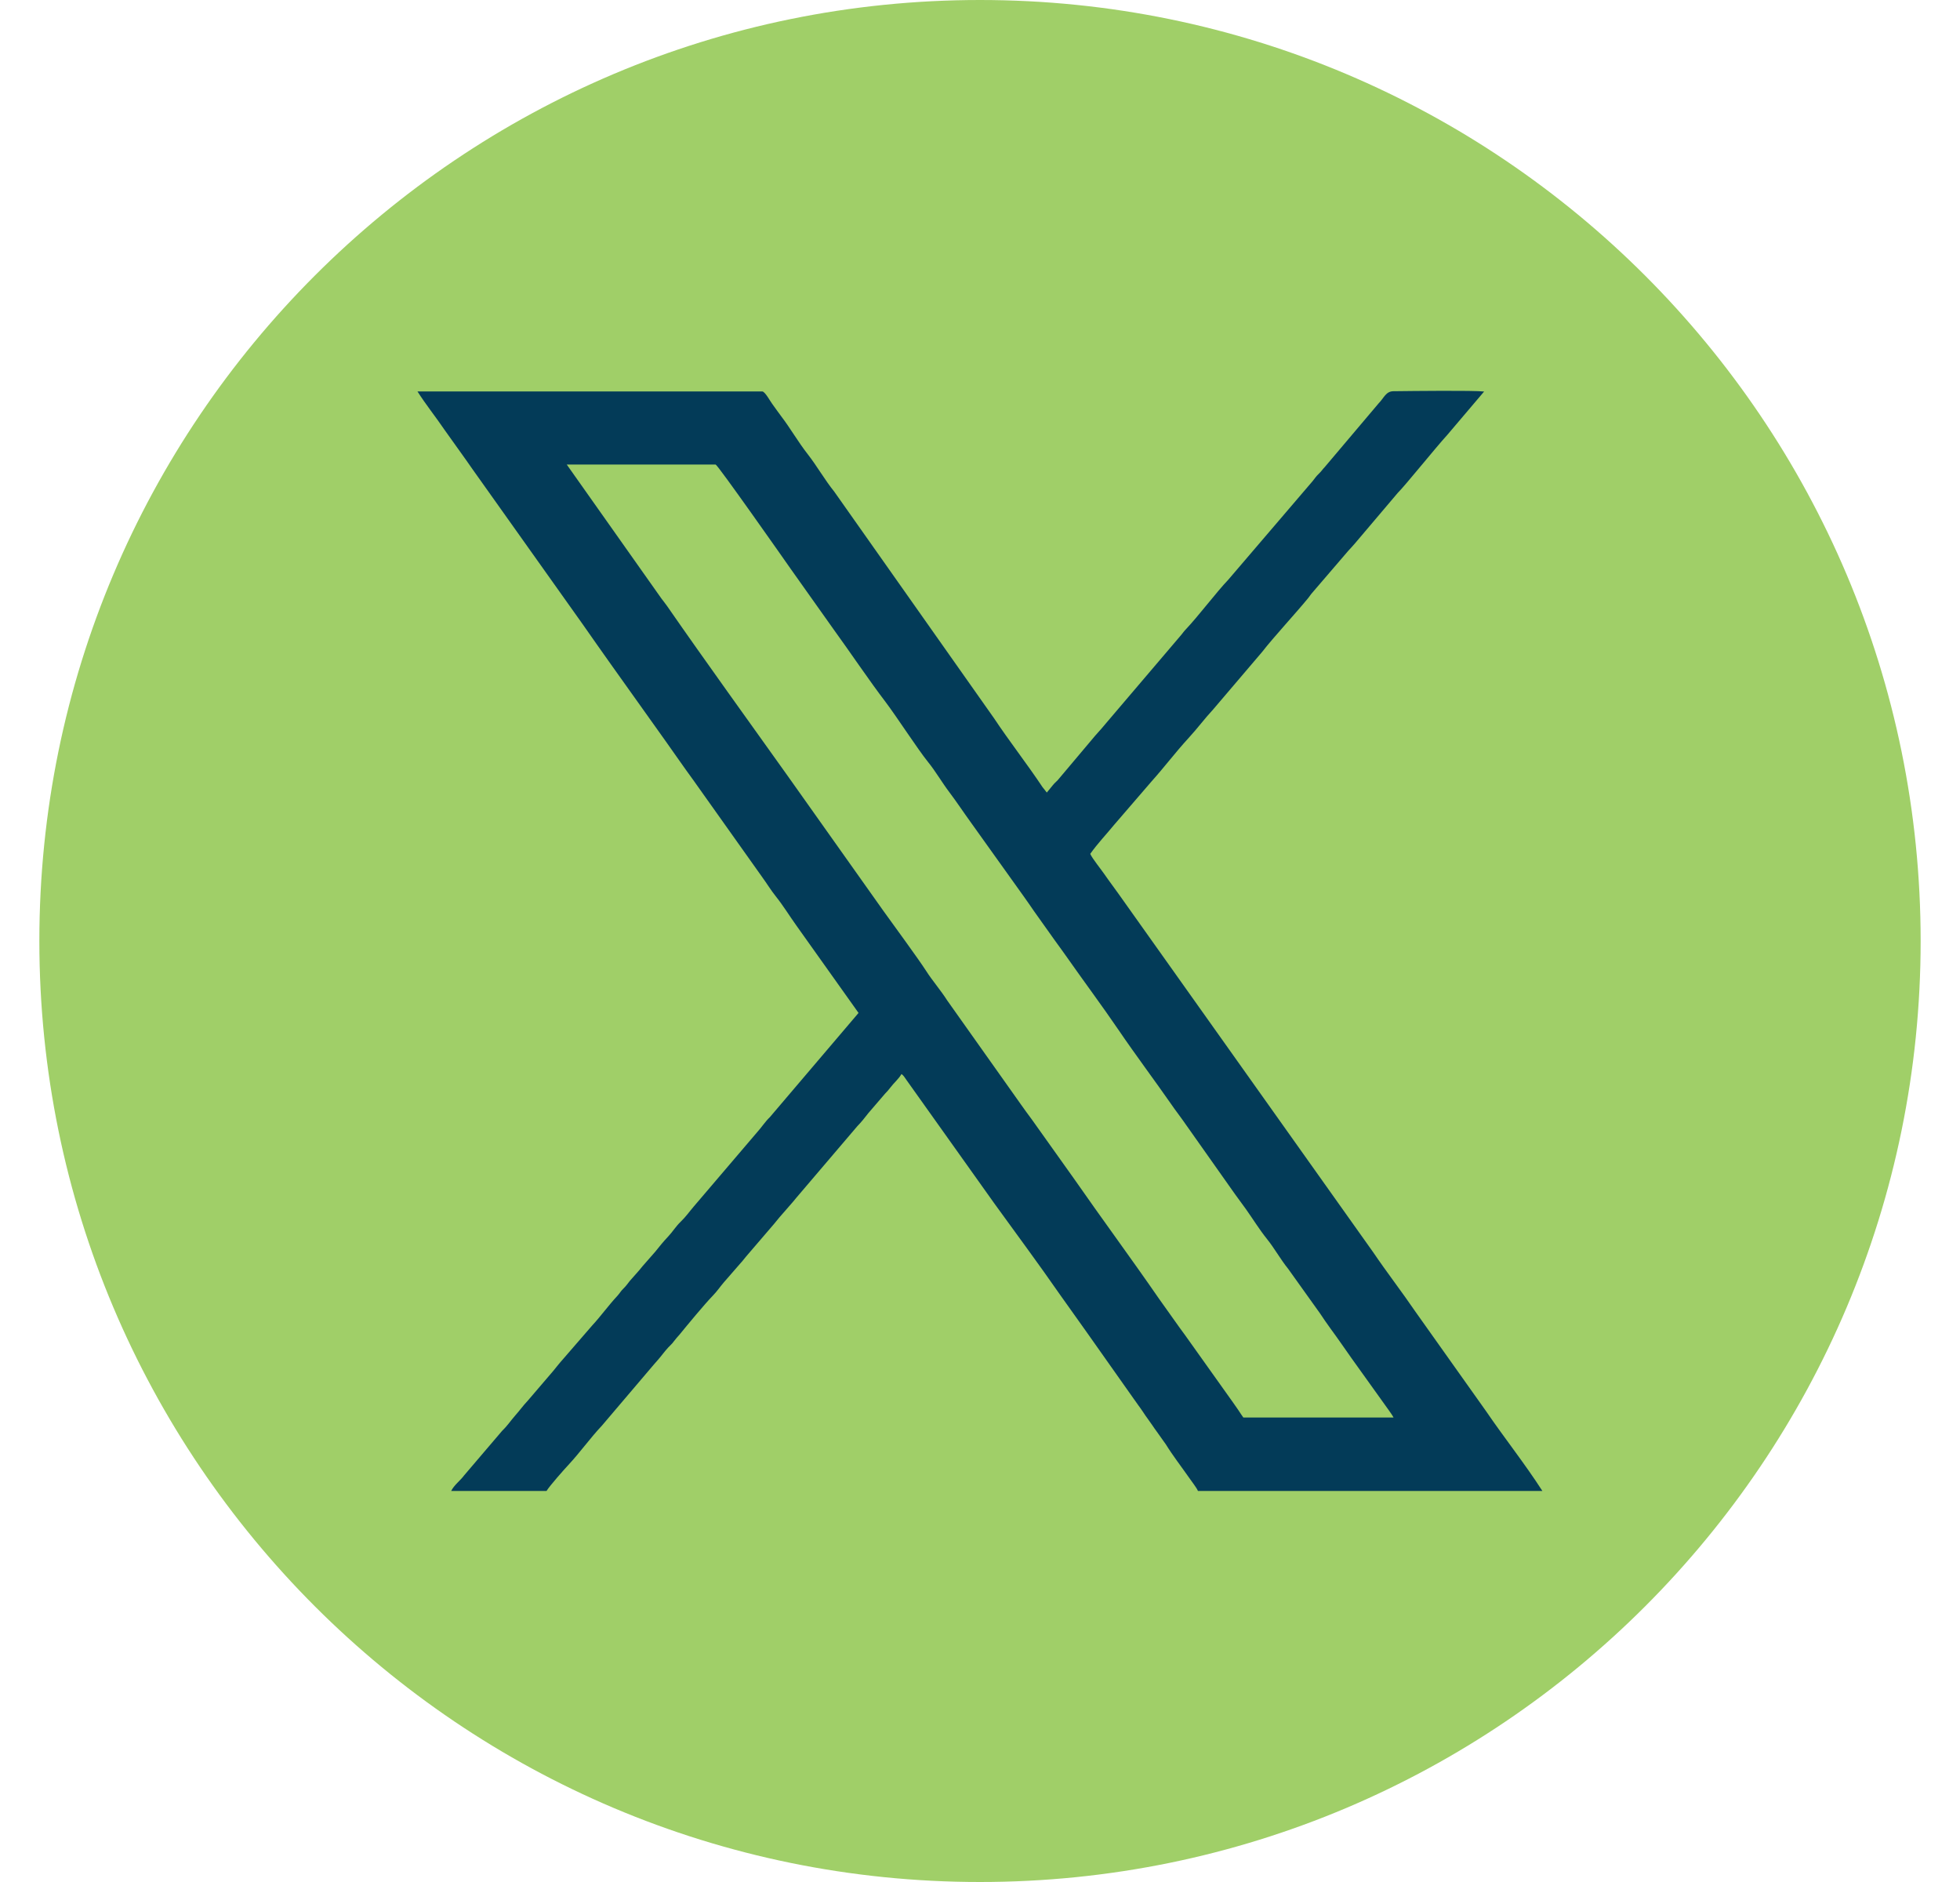 <svg width="25" height="24" viewBox="0 0 25 24" fill="none" xmlns="http://www.w3.org/2000/svg">
<g id="Group 5">
<path id="Vector" fill-rule="evenodd" clip-rule="evenodd" d="M12.5 0C19.126 0 24.498 5.373 24.498 12C24.498 18.627 19.126 24 12.5 24C5.874 24 0.502 18.626 0.502 11.999C0.502 5.371 5.874 0 12.5 0Z" fill="#A0CF68"/>
<path id="Vector_2" fill-rule="evenodd" clip-rule="evenodd" d="M15.859 18.077C15.834 18.044 15.819 18.016 15.793 17.979C15.772 17.949 15.748 17.914 15.726 17.883L15.184 17.122C15.14 17.058 15.091 16.993 15.046 16.931L14.777 16.553C14.432 16.053 14.053 15.54 13.701 15.034L13.159 14.273C13.111 14.207 13.066 14.149 13.021 14.083L12.081 12.757C11.998 12.626 11.895 12.51 11.812 12.38C11.71 12.222 11.4 11.8 11.27 11.619L10.053 9.903C9.553 9.201 9 8.437 8.507 7.726C8.485 7.694 8.46 7.665 8.436 7.632L7.229 5.924H9.128C9.157 5.931 9.983 7.108 10.085 7.254L10.625 8.015C10.839 8.31 11.09 8.683 11.297 8.954C11.441 9.145 11.706 9.555 11.837 9.717C11.935 9.838 12.012 9.974 12.108 10.101C12.206 10.231 12.285 10.352 12.377 10.479L13.057 11.43C13.105 11.496 13.14 11.549 13.188 11.618L13.457 11.996C13.501 12.058 13.549 12.121 13.594 12.186C13.814 12.5 14.063 12.834 14.271 13.14C14.474 13.439 14.733 13.785 14.948 14.094C14.989 14.155 15.039 14.217 15.082 14.279L15.753 15.229C15.799 15.292 15.844 15.353 15.891 15.418C15.979 15.542 16.062 15.677 16.158 15.797C16.258 15.921 16.332 16.059 16.431 16.181L16.837 16.749C16.882 16.817 16.922 16.875 16.972 16.944C17.067 17.073 17.151 17.196 17.24 17.322L17.715 17.985C17.733 18.011 17.76 18.048 17.775 18.077H15.859ZM10.951 12.917L9.82 14.246C9.758 14.305 9.713 14.378 9.656 14.44L8.849 15.386C8.789 15.456 8.747 15.518 8.683 15.579C8.62 15.639 8.58 15.708 8.523 15.768C8.458 15.837 8.414 15.892 8.358 15.962L8.195 16.148C8.144 16.214 8.088 16.27 8.034 16.334C8.002 16.373 7.994 16.39 7.954 16.43C7.917 16.465 7.906 16.491 7.875 16.525C7.761 16.647 7.664 16.784 7.55 16.907L7.141 17.379C7.113 17.415 7.086 17.444 7.058 17.481L6.731 17.863C6.672 17.925 6.629 17.987 6.571 18.052C6.511 18.12 6.474 18.18 6.406 18.245L5.919 18.816C5.875 18.877 5.79 18.94 5.755 19.013H6.971C7.015 18.943 7.188 18.748 7.251 18.68C7.4 18.52 7.527 18.34 7.676 18.182L8.312 17.434C8.339 17.404 8.359 17.377 8.383 17.352C8.436 17.293 8.472 17.239 8.523 17.184C8.556 17.148 8.57 17.141 8.596 17.104C8.62 17.072 8.64 17.051 8.667 17.02C8.764 16.901 8.986 16.632 9.093 16.522C9.148 16.465 9.185 16.409 9.232 16.354L9.447 16.107C9.48 16.072 9.489 16.055 9.517 16.023L9.801 15.692C9.851 15.633 9.896 15.583 9.942 15.524L10.085 15.36C10.107 15.335 10.132 15.306 10.155 15.277L10.934 14.363C10.984 14.312 11.033 14.251 11.075 14.196L11.288 13.948C11.317 13.918 11.335 13.898 11.36 13.865C11.404 13.807 11.463 13.759 11.498 13.697C11.524 13.712 11.543 13.745 11.561 13.771L12.683 15.347C12.962 15.733 13.244 16.112 13.516 16.504L13.874 17.007C13.913 17.064 13.951 17.116 13.989 17.17L14.46 17.837C14.499 17.895 14.54 17.946 14.579 18.005C14.617 18.065 14.656 18.113 14.697 18.174C14.718 18.204 14.732 18.227 14.756 18.258L14.871 18.42C14.956 18.558 15.071 18.707 15.166 18.843C15.199 18.892 15.261 18.968 15.28 19.013H19.673C19.45 18.666 19.187 18.336 18.955 17.996L18.056 16.73C17.88 16.472 17.69 16.227 17.515 15.969L14.268 11.4C14.209 11.316 14.147 11.236 14.088 11.15C14.045 11.087 13.932 10.948 13.906 10.889C13.997 10.76 14.113 10.638 14.213 10.516L14.688 9.965C14.853 9.781 14.992 9.595 15.16 9.412C15.275 9.287 15.359 9.171 15.473 9.048L16.1 8.312C16.244 8.126 16.522 7.827 16.686 7.627C16.703 7.607 16.71 7.592 16.726 7.573L17.2 7.021C17.232 6.986 17.249 6.969 17.278 6.935L17.829 6.285C17.919 6.197 18.318 5.701 18.457 5.55L18.93 4.993C18.794 4.977 18.019 4.986 17.774 4.989C17.677 4.989 17.651 5.077 17.586 5.142L16.9 5.953C16.865 5.989 16.861 6.004 16.823 6.04C16.781 6.08 16.774 6.098 16.743 6.135L15.665 7.395C15.527 7.538 15.279 7.864 15.126 8.025C15.094 8.058 15.085 8.077 15.051 8.115L14.127 9.2C14.075 9.264 14.029 9.315 13.969 9.382L13.509 9.928C13.486 9.959 13.454 9.981 13.43 10.012L13.352 10.107C13.334 10.082 13.315 10.061 13.297 10.037C13.097 9.737 12.876 9.456 12.678 9.158L10.642 6.271C10.515 6.113 10.425 5.949 10.301 5.79C10.181 5.637 10.081 5.461 9.964 5.308C9.922 5.253 9.892 5.208 9.848 5.148C9.823 5.115 9.762 5 9.725 4.992H5.325C5.433 5.162 5.56 5.319 5.674 5.487L5.939 5.858C5.968 5.898 5.997 5.94 6.028 5.985L7.434 7.963C7.549 8.13 7.671 8.299 7.786 8.463L8.49 9.451C8.61 9.62 8.718 9.777 8.843 9.948L9.721 11.184C9.778 11.262 9.834 11.354 9.895 11.43C9.993 11.553 10.067 11.676 10.158 11.803L10.952 12.919L10.951 12.917Z" fill="#033B58"/>
</g>
</svg>

